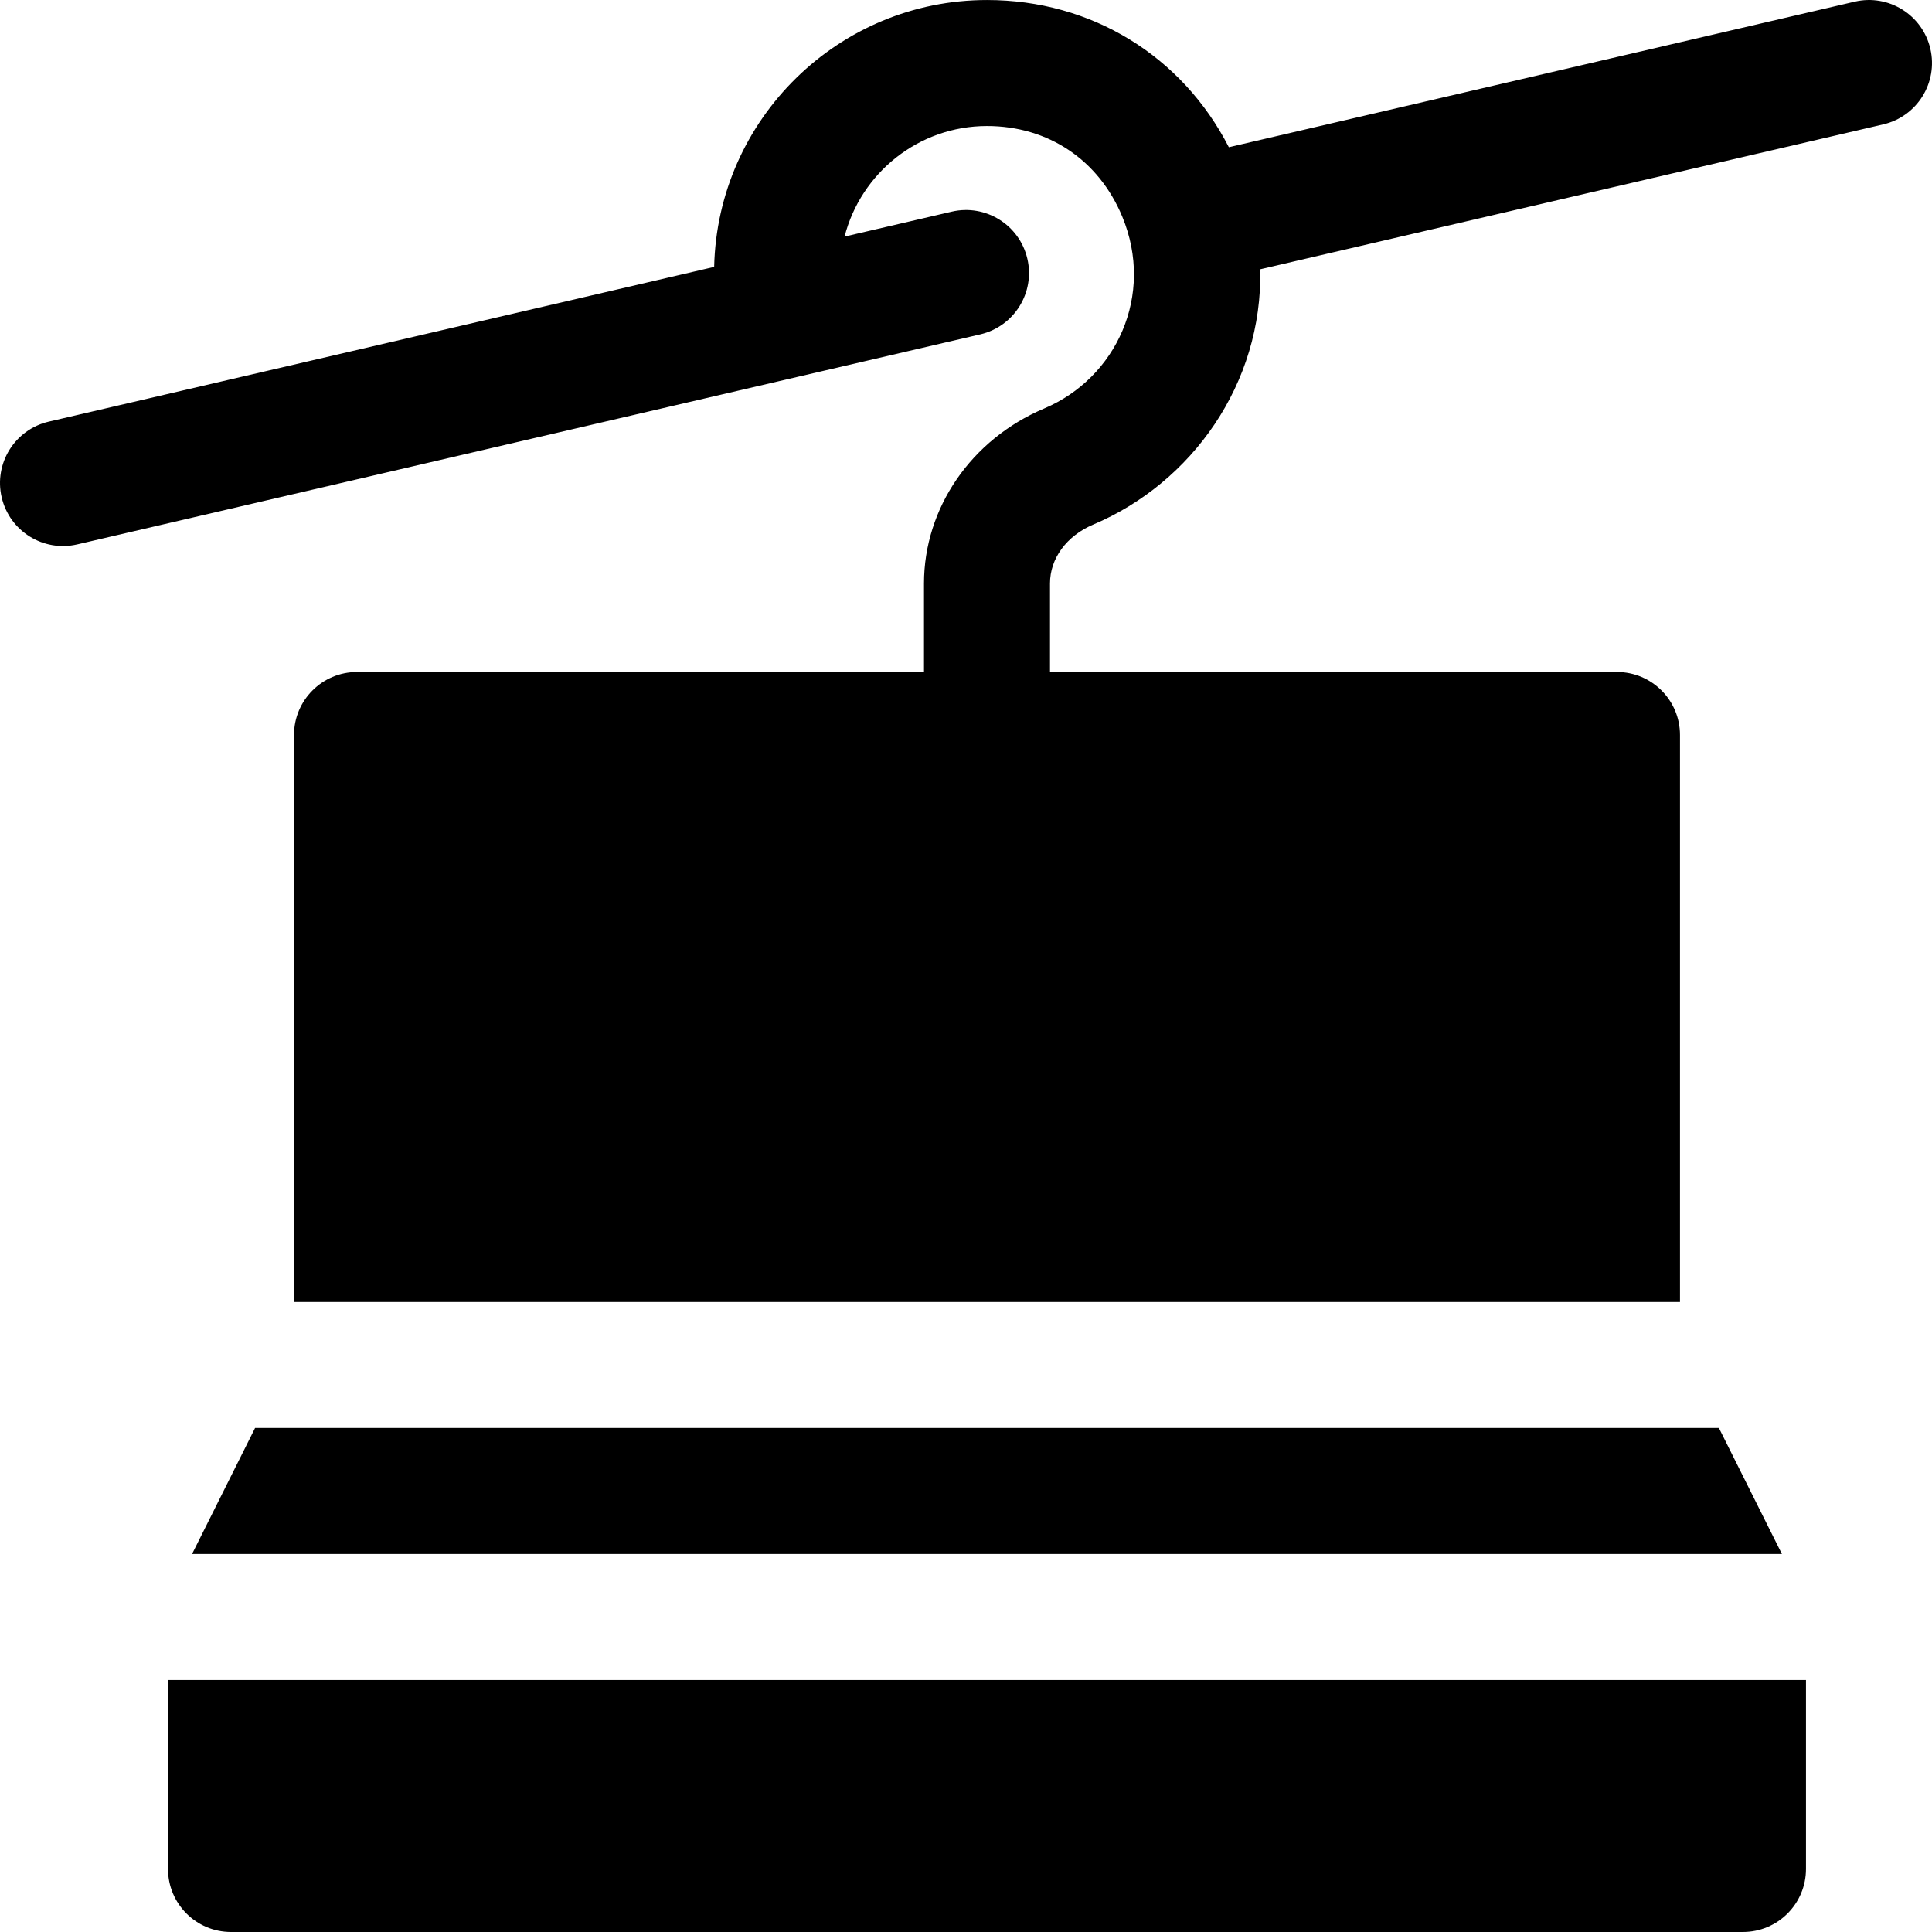 <?xml version="1.0" encoding="iso-8859-1"?>
<!-- Uploaded to: SVG Repo, www.svgrepo.com, Generator: SVG Repo Mixer Tools -->
<svg fill="#000000" height="800px" width="800px" version="1.1" id="Layer_1" xmlns="http://www.w3.org/2000/svg" xmlns:xlink="http://www.w3.org/1999/xlink" 
	 viewBox="0 0 511.999 511.999" xml:space="preserve">
<g>
	<g>
		<polygon points="455.531,378.435 67.596,378.435 50.9,411.825 472.226,411.825 		"/>
	</g>
</g>
<g>
	<g>
		<path d="M44.524,445.216v50.086c0,9.22,7.475,16.695,16.695,16.695h400.69c9.22,0,16.695-7.475,16.695-16.695v-50.086H44.524z"/>
	</g>
</g>
<g>
	<g>
		<path d="M511.562,12.919c-2.089-8.98-11.061-14.568-20.043-12.479L325.655,39.013c-12.406-24.212-36.437-39.007-64.09-39.007
			c-39.349,0-71.438,31.582-72.306,70.726c0,0-176.34,41.009-176.342,41.009c-8.981,2.089-14.568,11.062-12.479,20.043
			c2.087,8.982,11.059,14.57,20.041,12.481c10.678-2.483,227.843-52.987,239.301-55.651c8.981-2.089,14.568-11.062,12.48-20.043
			c-2.089-8.98-11.06-14.567-20.043-12.479c-10.085,2.345-19.534,4.543-28.396,6.604c4.307-16.823,19.595-29.298,37.743-29.298
			c16.219,0,29.623,8.982,35.856,24.028c8.602,20.768-1.553,42.729-20.698,50.829c-19.351,8.184-31.854,26.387-31.854,46.372v23.464
			H94.61c-9.22,0-16.695,7.475-16.695,16.695v150.259h367.299V194.785c0-9.22-7.475-16.695-16.695-16.695H278.259v-23.464
			c0-6.641,4.394-12.627,11.47-15.619c26.136-11.052,44.917-37.369,44.242-67.646l165.111-38.398
			C508.063,30.874,513.65,21.9,511.562,12.919z"/>
	</g>
</g>
</svg>